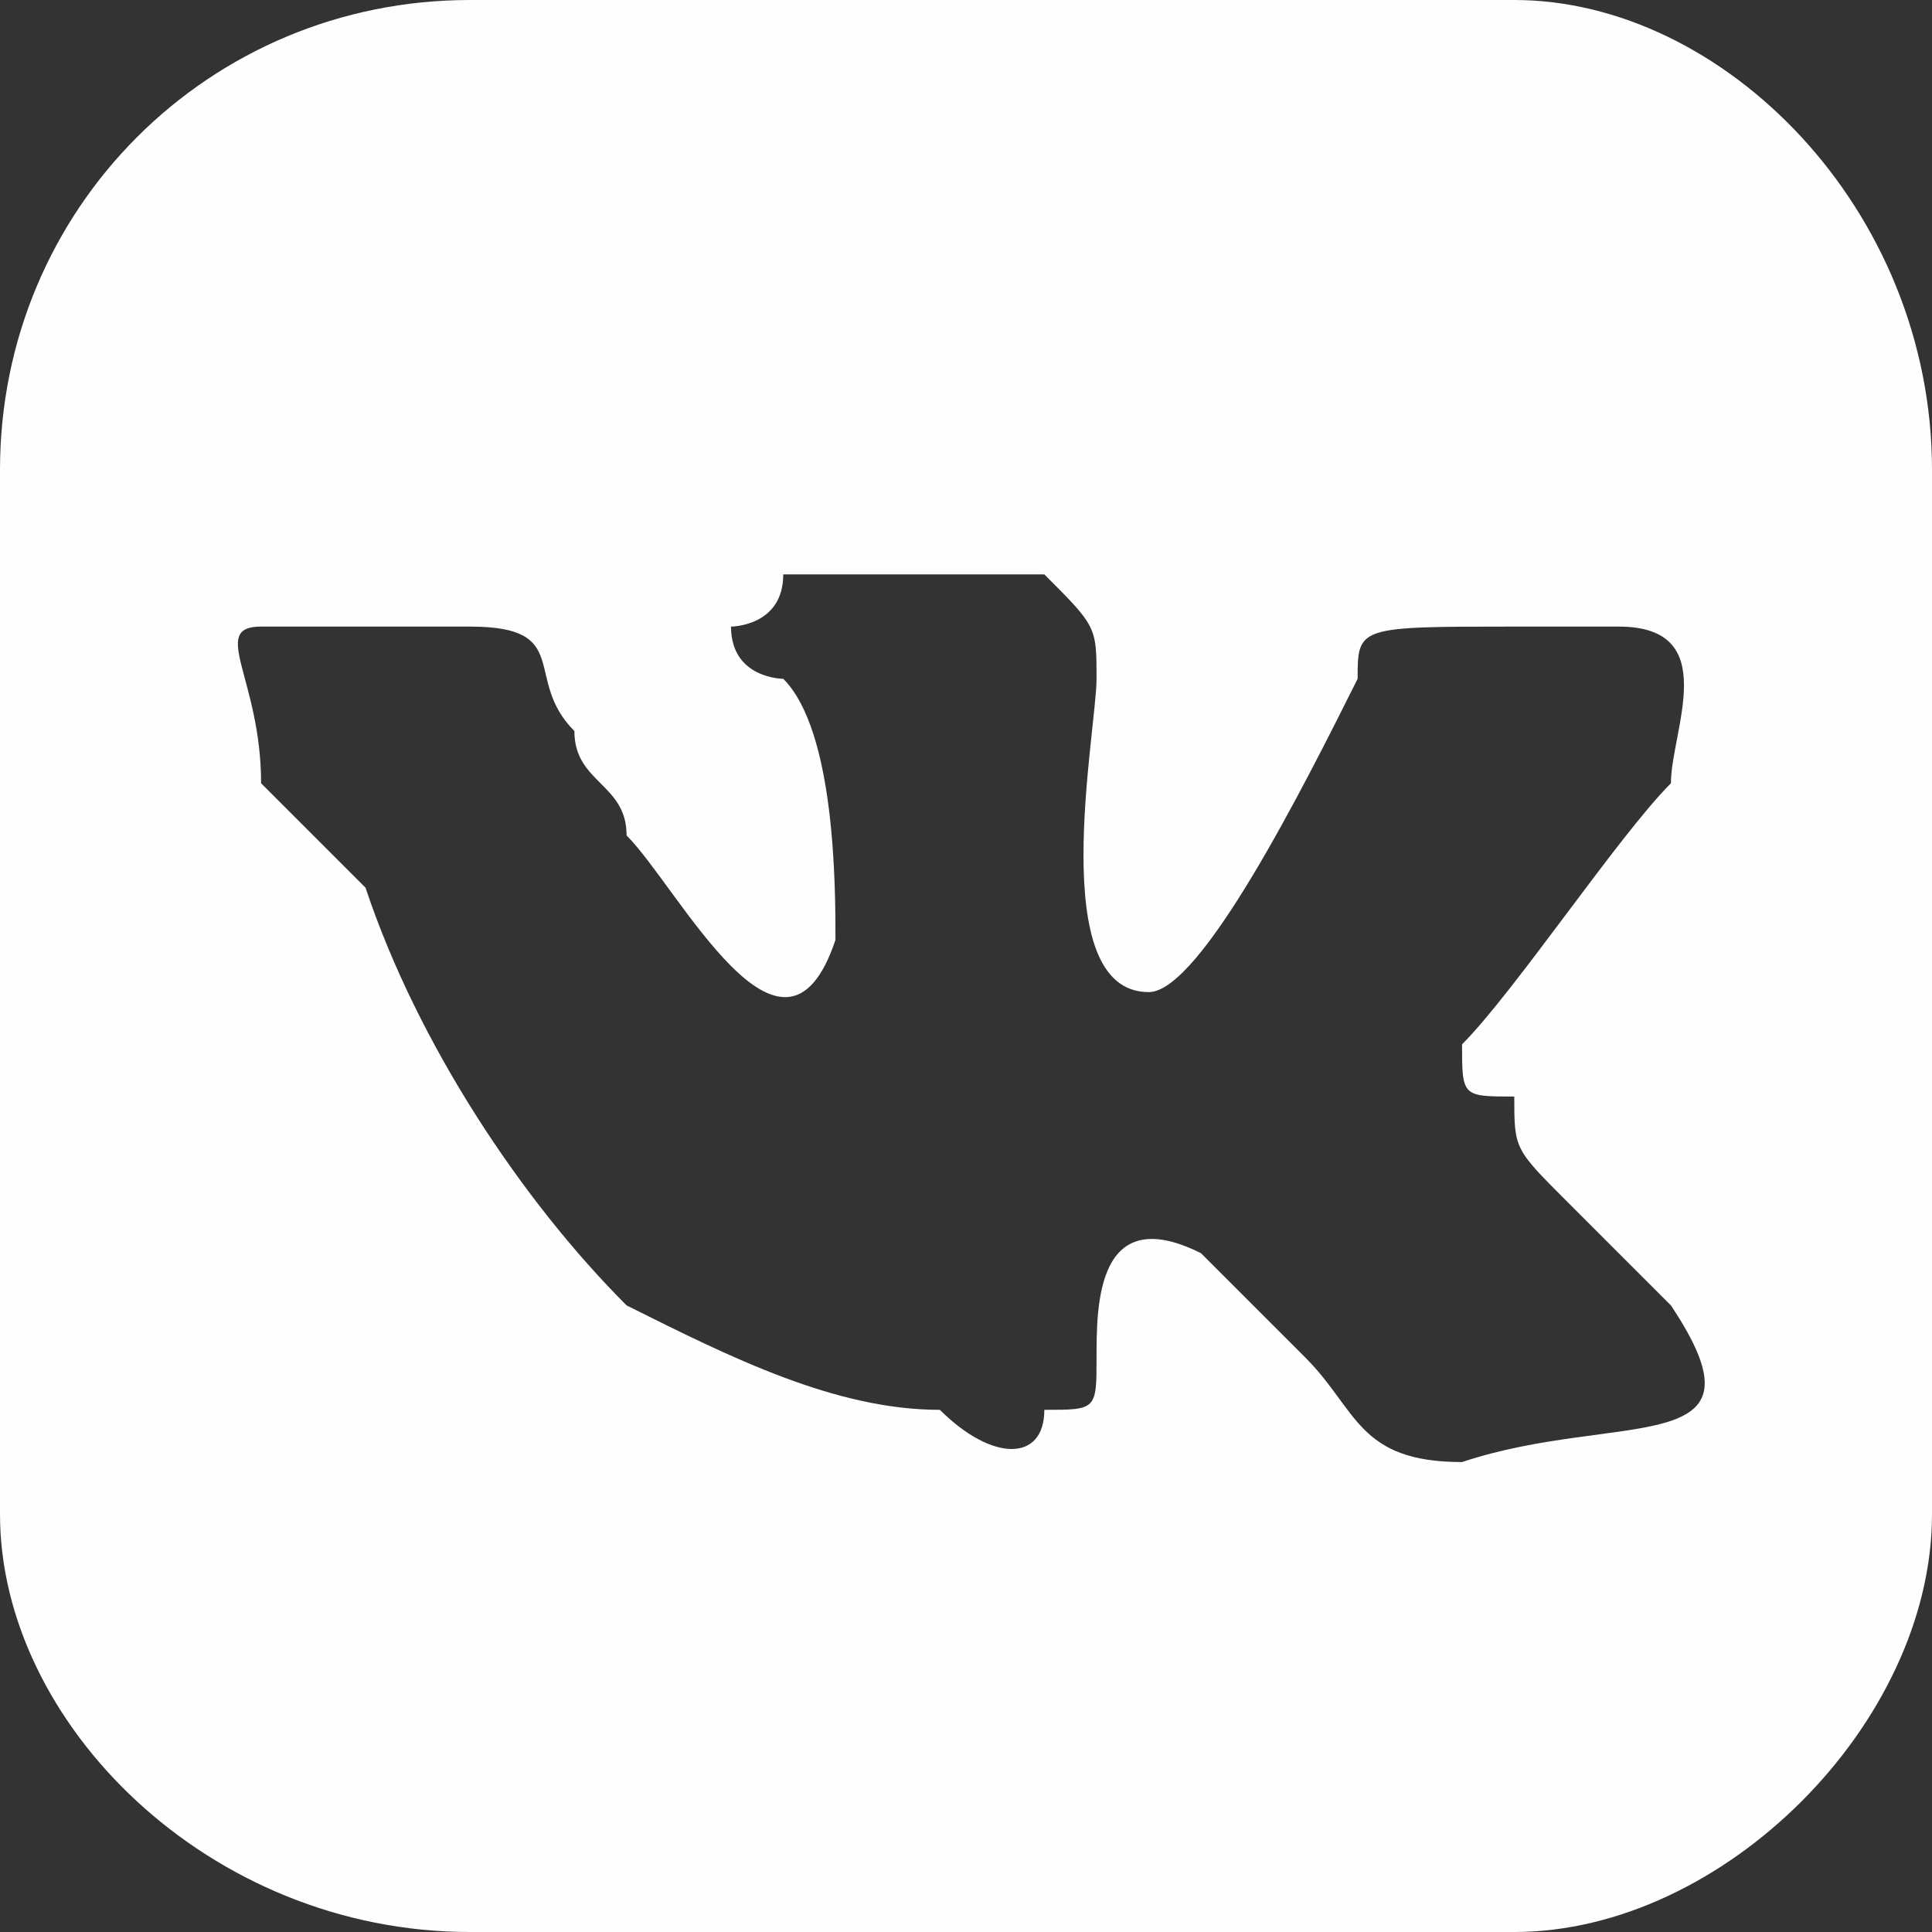 <?xml version="1.0" encoding="UTF-8"?> <!-- Creator: CorelDRAW X8 --> <svg xmlns="http://www.w3.org/2000/svg" xmlns:xlink="http://www.w3.org/1999/xlink" xml:space="preserve" width="6.819mm" height="6.819mm" style="shape-rendering:geometricPrecision; text-rendering:geometricPrecision; image-rendering:optimizeQuality; fill-rule:evenodd; clip-rule:evenodd" viewBox="0 0 37 37"><rect x="0" y="0" width="37" height="37" fill="#333333" stroke="none"/> <defs> <style type="text/css"> <![CDATA[ .fil0 {fill:#FEFEFE} ]]> </style> </defs> <g id="Слой_x0020_1">  <path class="fil0" d="M9 0l20 0c4,0 8,4 8,9l0 20c0,4 -4,8 -8,8l-20 0c-5,0 -9,-4 -9,-8l0 -20c0,-5 4,-9 9,-9zm-4 15c0,0 2,2 2,2 1,3 3,6 5,8 2,1 4,2 6,2 1,1 2,1 2,0 1,0 1,0 1,-1 0,-1 0,-3 2,-2 0,0 1,1 2,2 1,1 1,2 3,2 3,-1 6,0 4,-3 -1,-1 -2,-2 -2,-2 -1,-1 -1,-1 -1,-2 -1,0 -1,0 -1,-1 1,-1 3,-4 4,-5 0,-1 1,-3 -1,-3 0,0 -1,0 -2,0 -3,0 -3,0 -3,1 -1,2 -3,6 -4,6 -2,0 -1,-5 -1,-6 0,-1 0,-1 -1,-2 -1,0 -4,0 -5,0 0,1 -1,1 -1,1 0,1 1,1 1,1 1,1 1,4 1,5 -1,3 -3,-1 -4,-2 0,-1 -1,-1 -1,-2 -1,-1 0,-2 -2,-2 -1,0 -3,0 -4,0 -1,0 0,1 0,3z"></path> </g> </svg> 